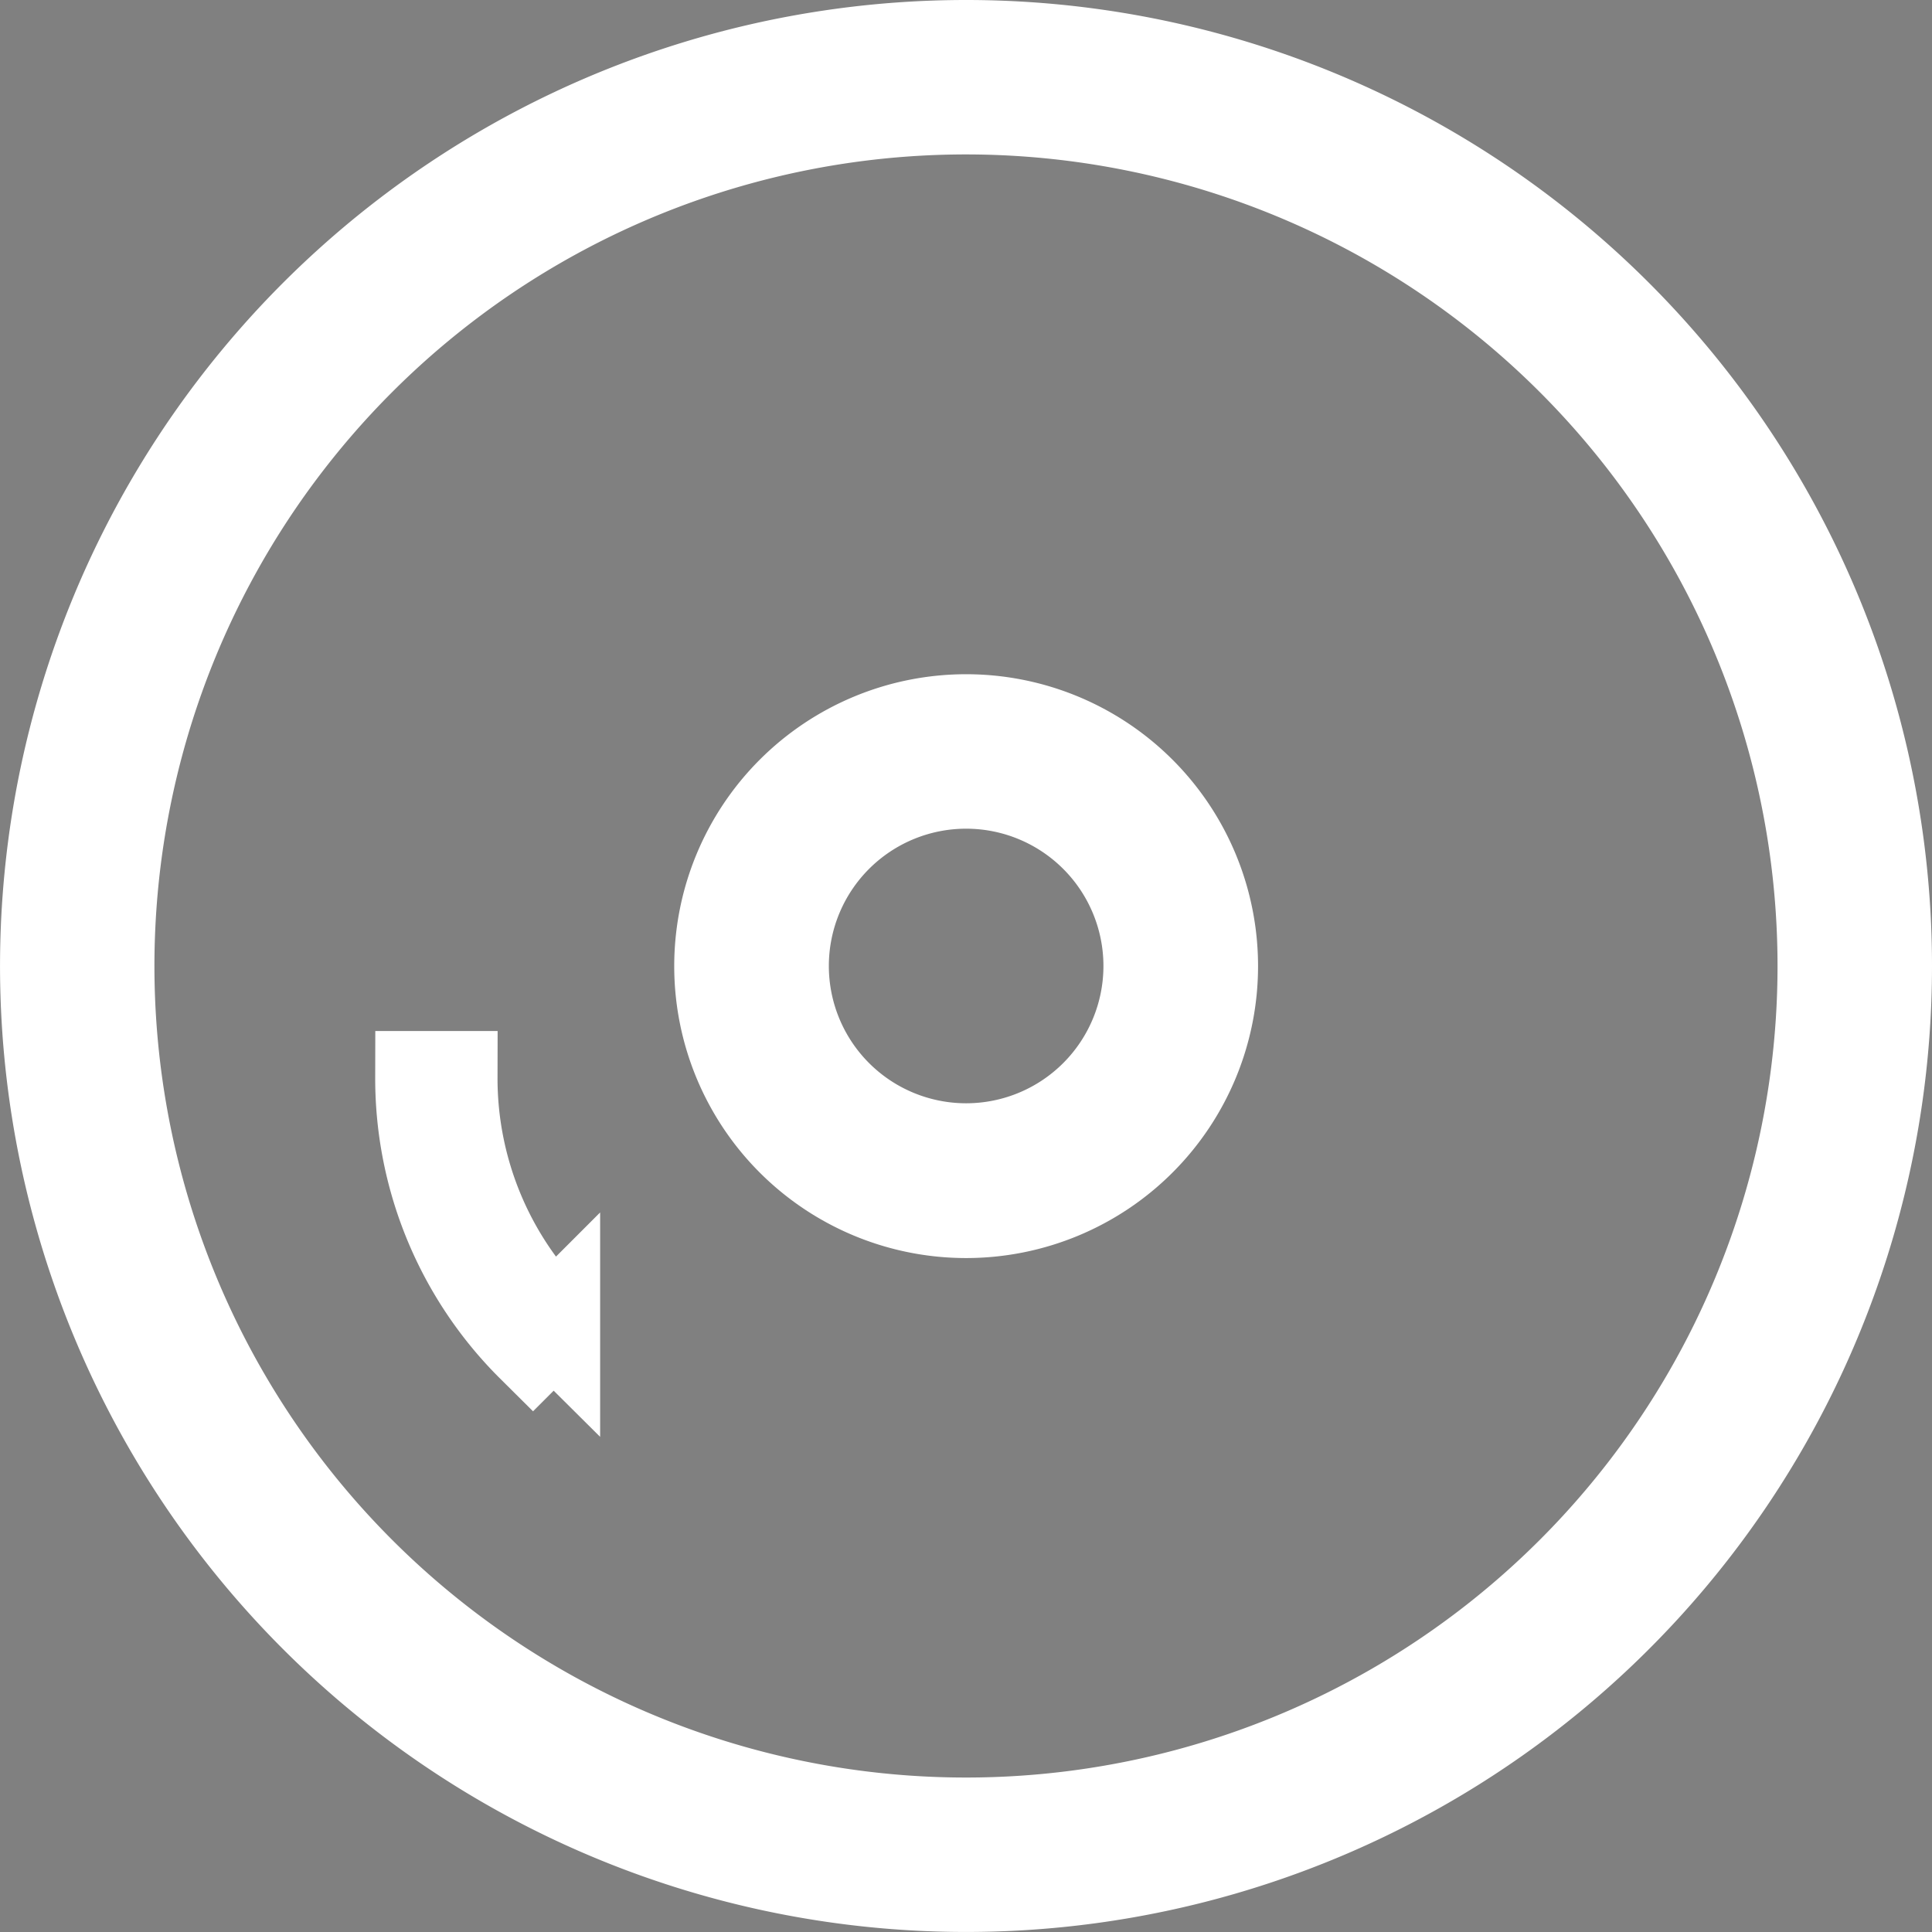 <svg xmlns="http://www.w3.org/2000/svg" width="62.213" height="62.213" viewBox="0 0 62.213 62.213"><rect x="0" y="0" width="62.213" height="62.213" fill="#808080" stroke="none"/><defs><style>.a{fill:#242424;stroke:#fff;stroke-width:3px;}</style></defs><g transform="translate(1.5 1.5)"><path class="a" d="M29.606,0A29.606,29.606,0,1,0,59.213,29.606,29.606,29.606,0,0,0,29.606,0Zm0,57.239A27.633,27.633,0,1,1,57.239,29.606,27.633,27.633,0,0,1,29.606,57.239Z"/><g transform="translate(12.082 33.201)"><path class="a" d="M32.939,240H32a12.124,12.124,0,0,0,3.579,8.627l.664-.664A11.191,11.191,0,0,1,32.939,240Z" transform="translate(-32 -240)"/></g><g transform="translate(21.711 21.711)"><path class="a" d="M183.9,176a7.9,7.9,0,1,0,7.9,7.9A7.9,7.9,0,0,0,183.9,176Zm0,13.816a5.921,5.921,0,1,1,5.921-5.921A5.921,5.921,0,0,1,183.9,189.816Z" transform="translate(-176 -176)"/></g></g></svg>